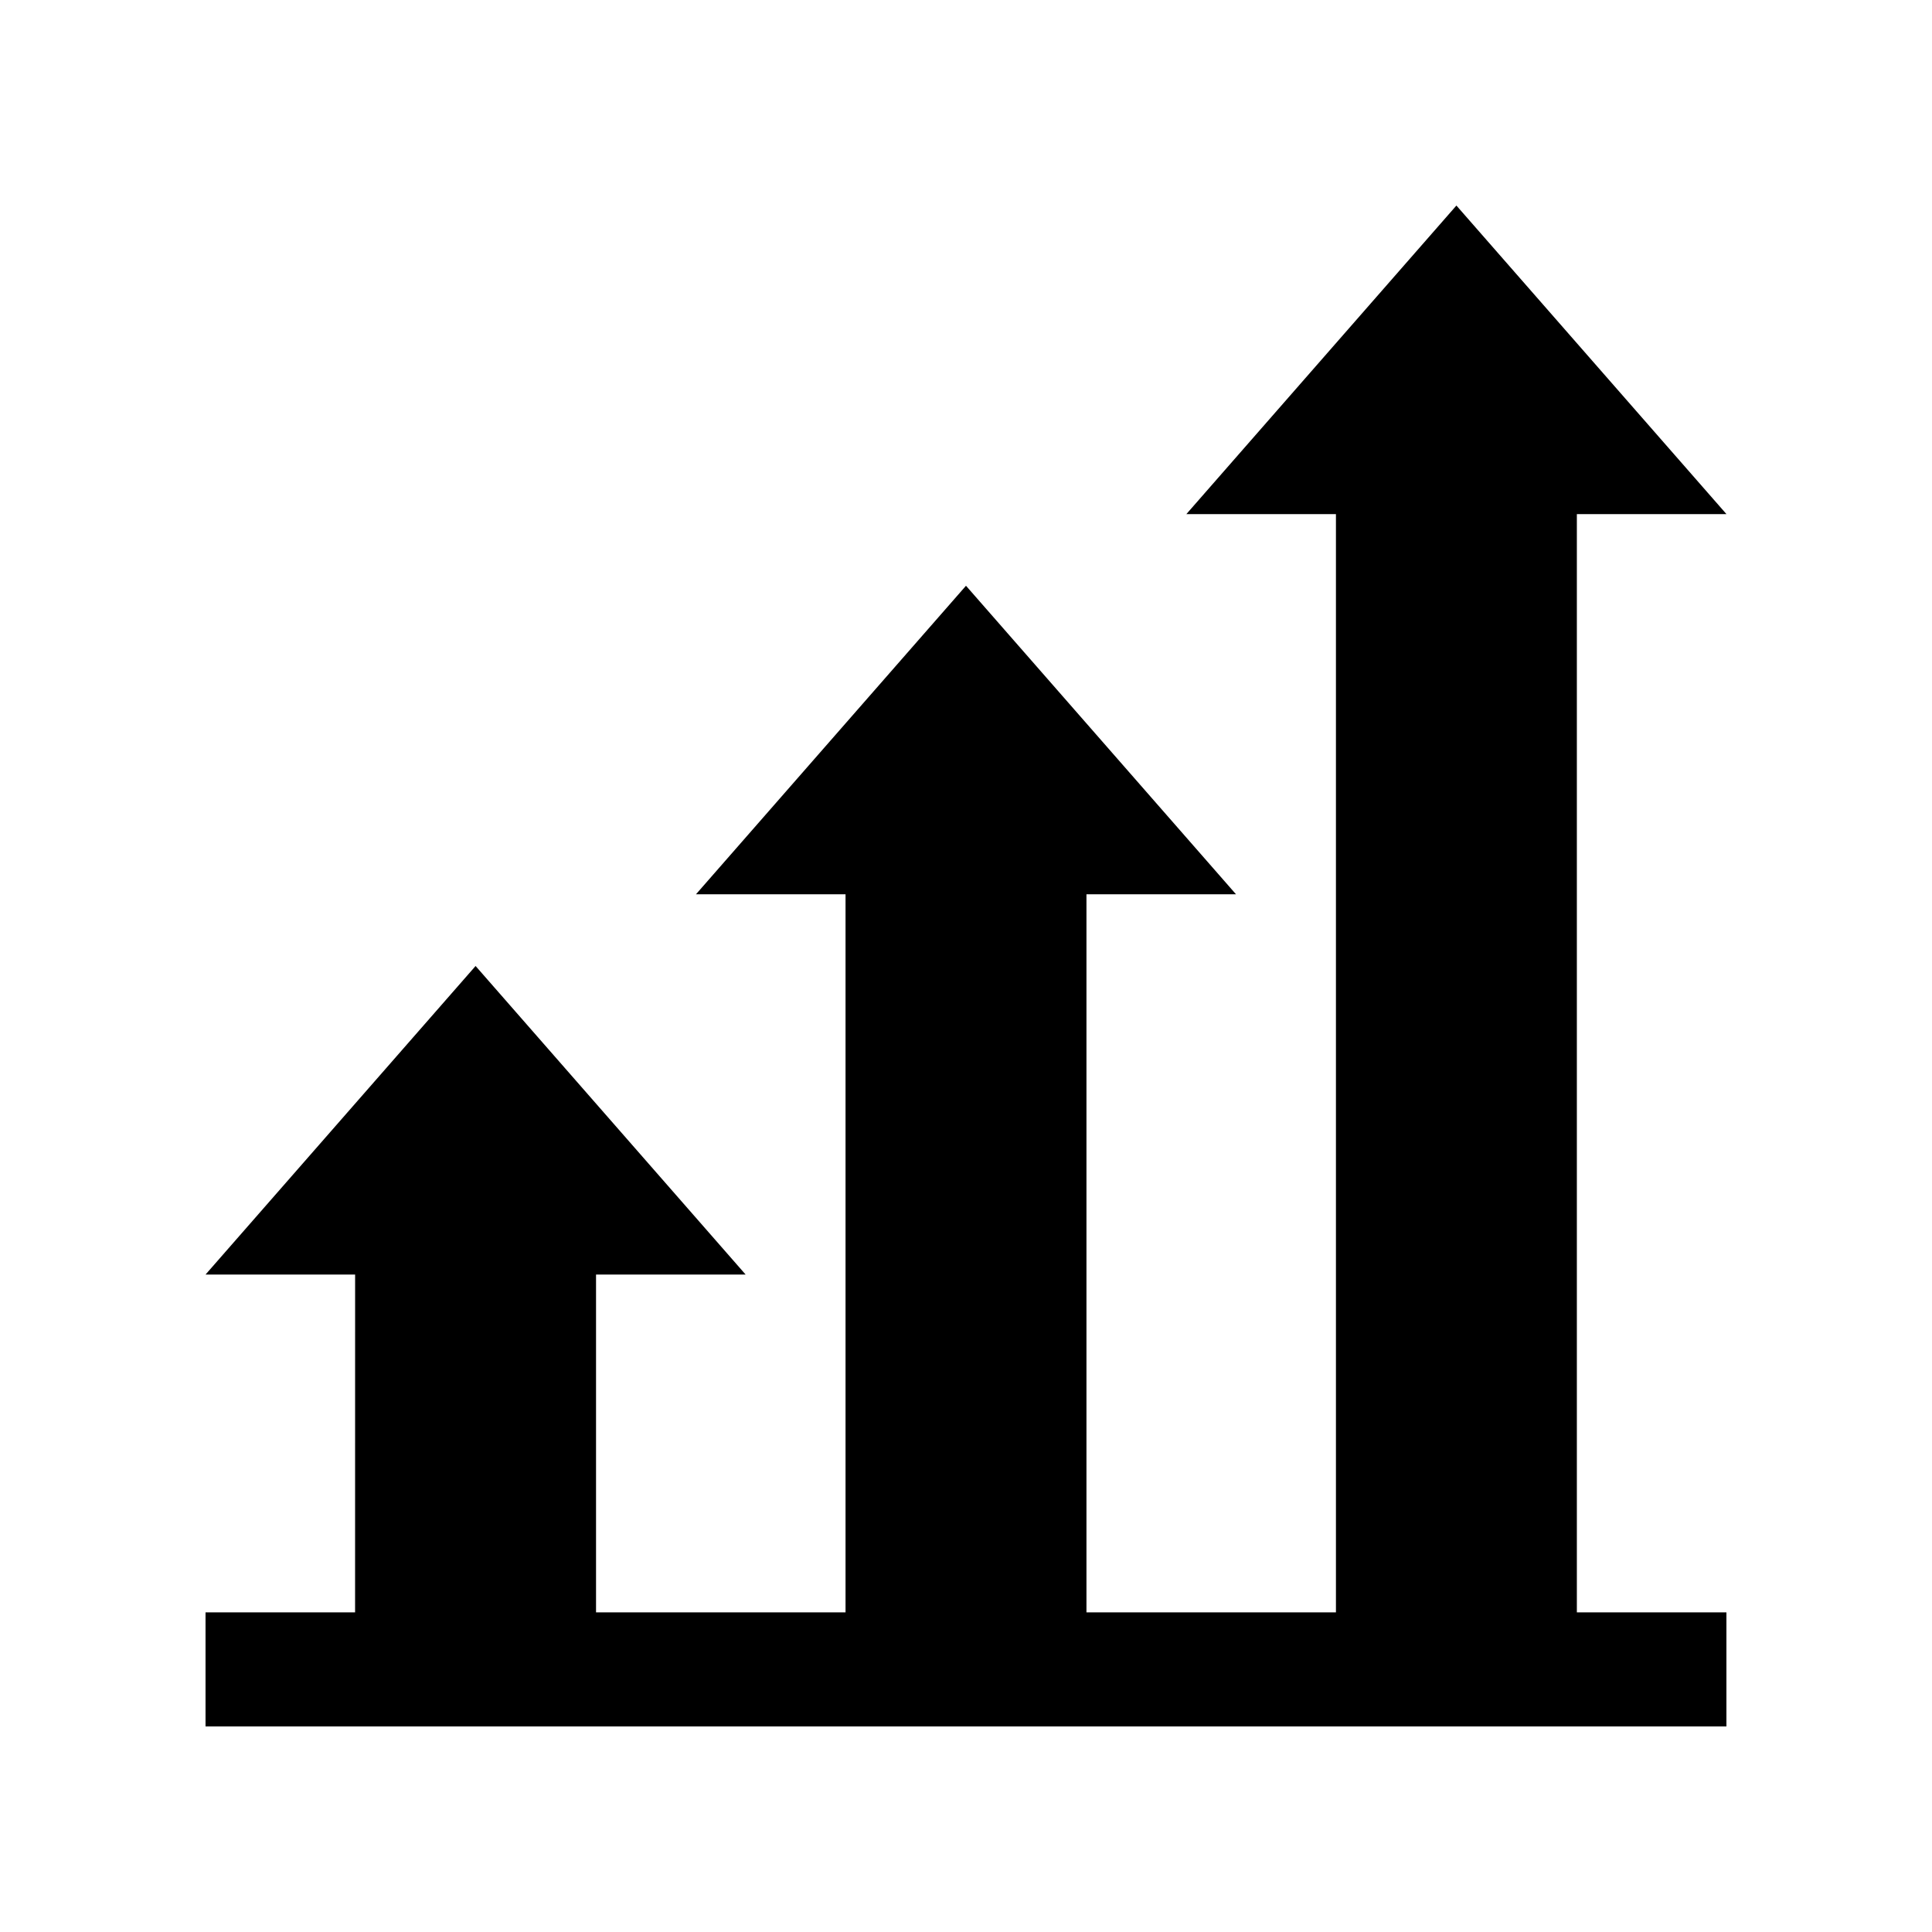 <?xml version="1.0" encoding="UTF-8"?>
<!-- The Best Svg Icon site in the world: iconSvg.co, Visit us! https://iconsvg.co -->
<svg fill="#000000" width="800px" height="800px" version="1.1" viewBox="144 144 512 512" xmlns="http://www.w3.org/2000/svg">
 <path d="m238.1 571.29h-39.633v30.23h403.05v-30.23h-39.633v-291.05h39.641l-71.562-81.77-71.562 81.77h39.637v291.05h-66.117v-190.29h39.637l-71.562-81.77-71.562 81.77h39.641v190.29h-66.121v-89.523h39.641l-71.562-81.77-71.562 81.77h39.637z"/>
</svg>